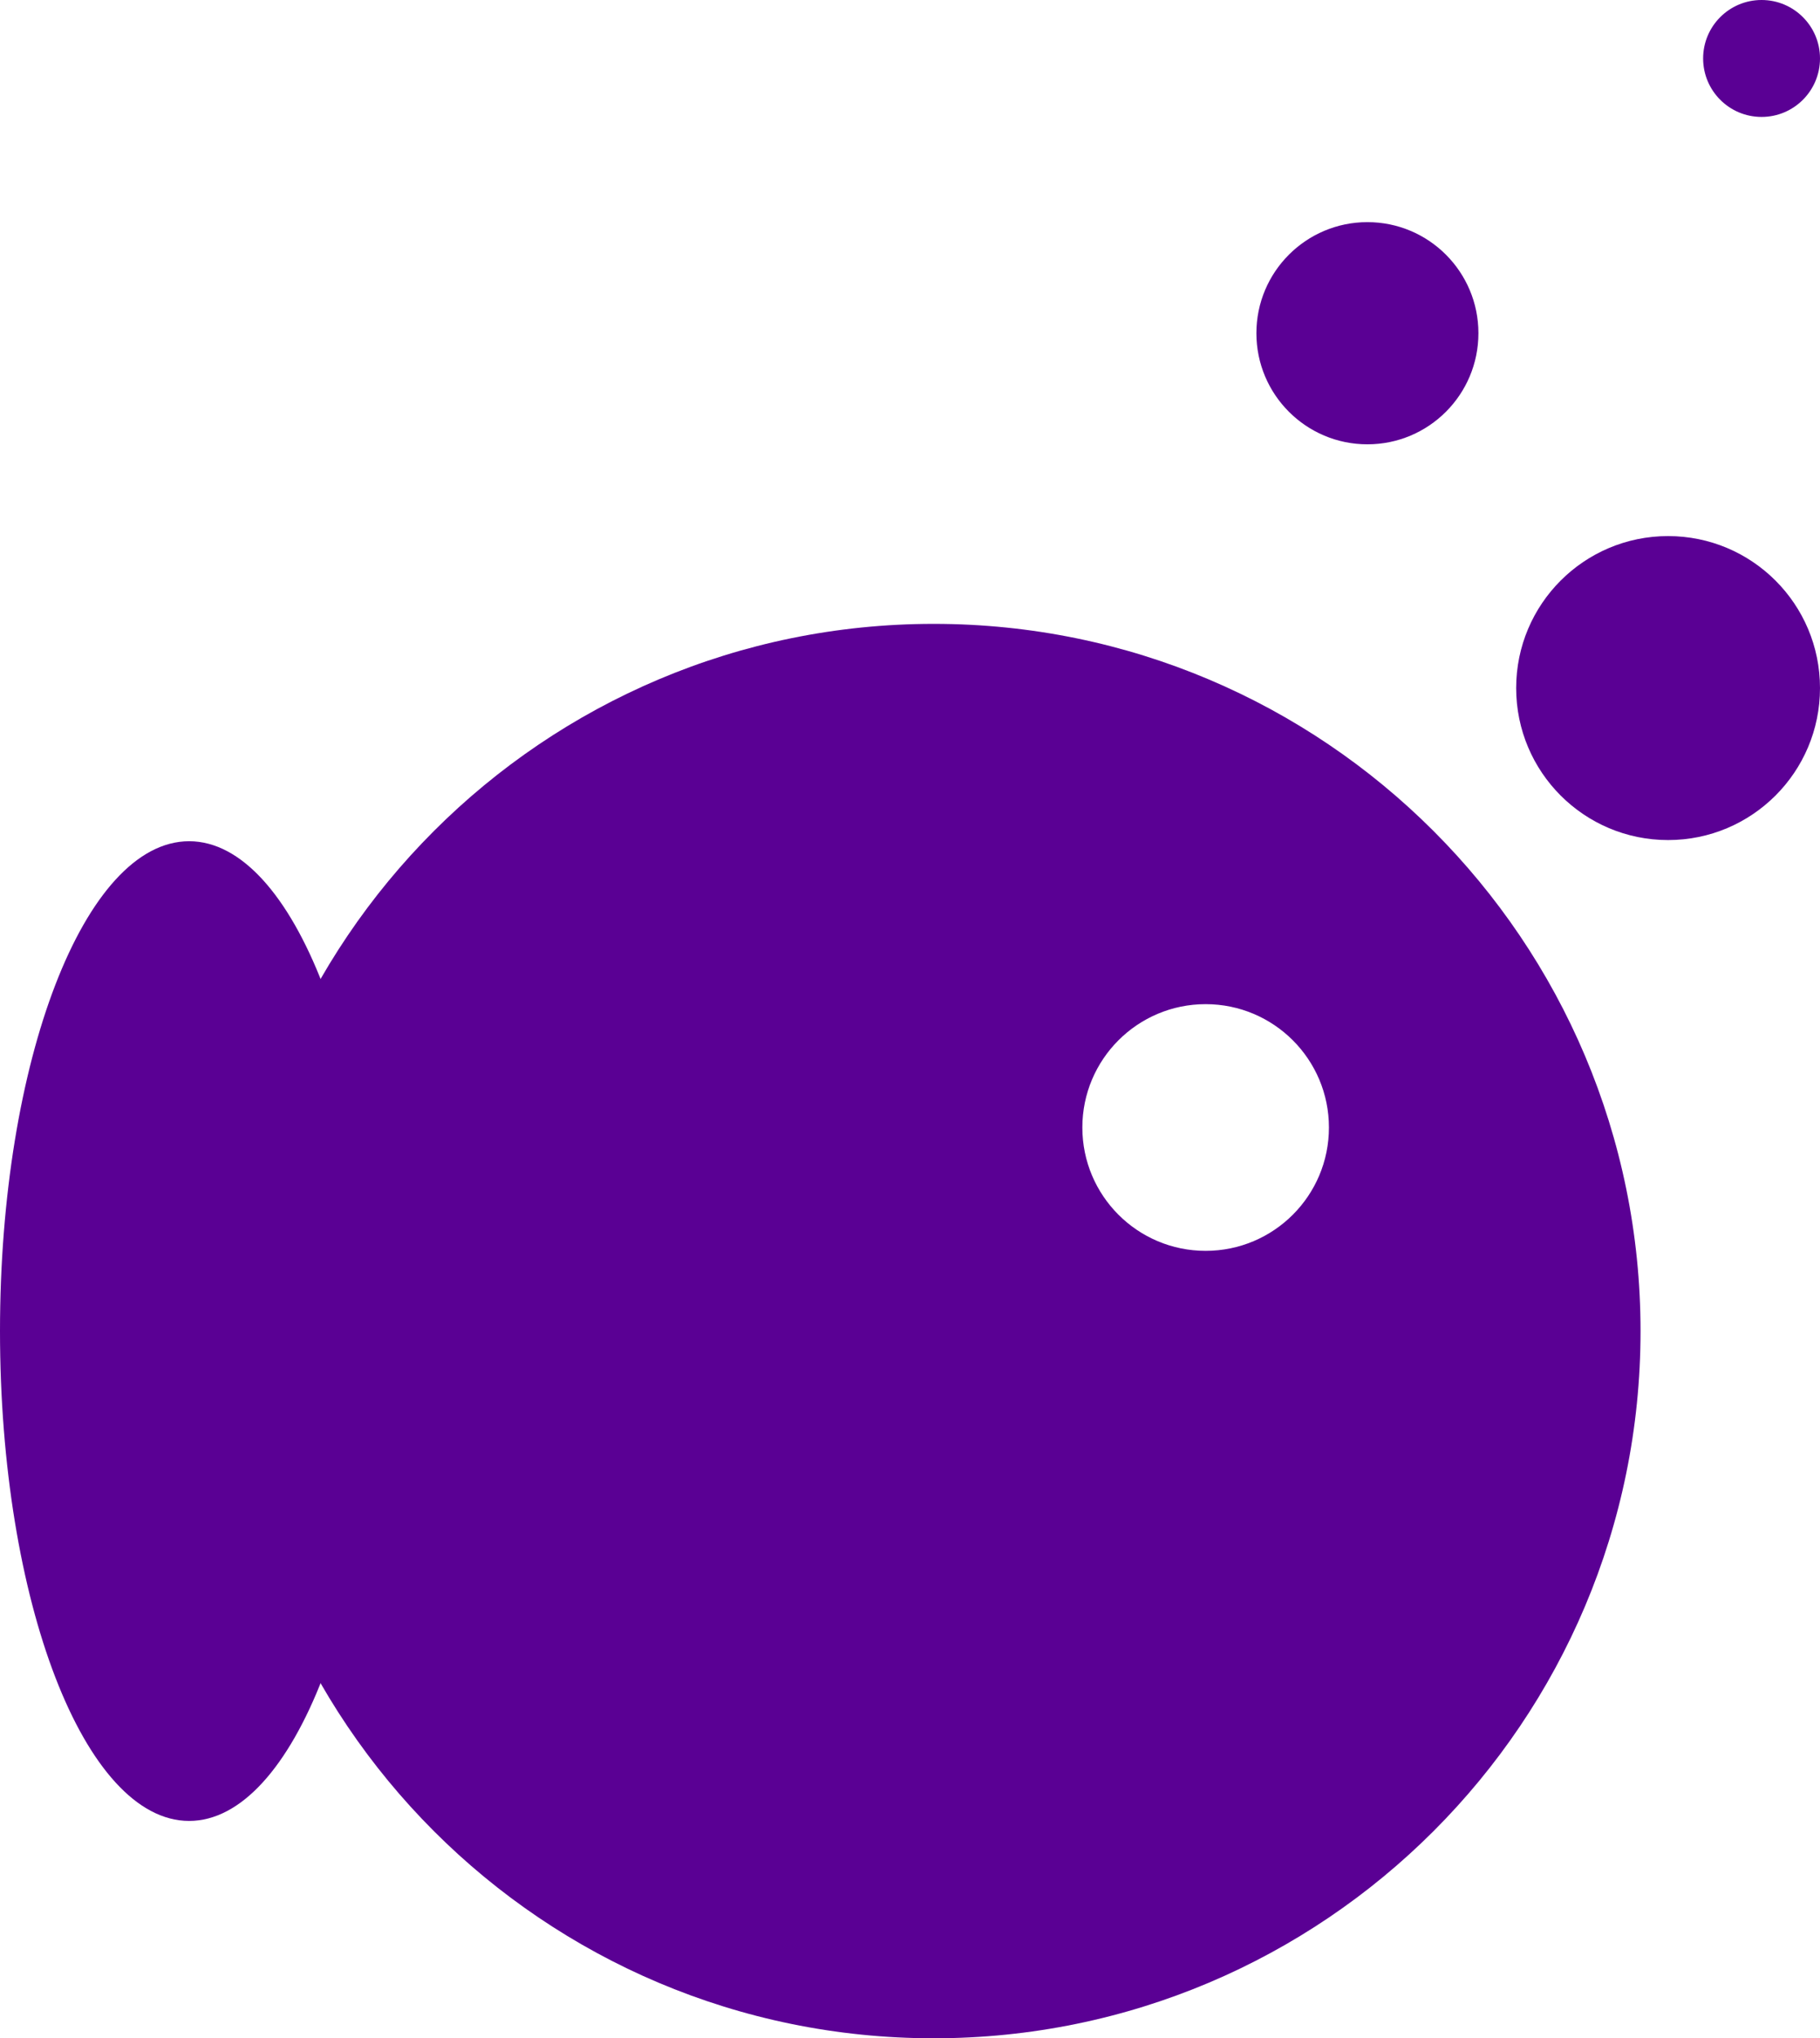 <?xml version="1.0" encoding="UTF-8"?>
<!DOCTYPE svg PUBLIC "-//W3C//DTD SVG 1.1//EN" "http://www.w3.org/Graphics/SVG/1.1/DTD/svg11.dtd">
<svg version="1.1" xmlns="http://www.w3.org/2000/svg" xmlns:xlink="http://www.w3.org/1999/xlink" x="0" y="0" width="136.092" height="152.336" viewBox="0, 0, 136.092, 152.336">
  <g id="Background">
    <rect x="0" y="0" width="136.092" height="152.336" fill="#000000" fill-opacity="0"/>
  </g>
  <g id="Layer_1">
    <g>
      <path d="M69.819,46.626 C99.009,46.626 122.673,70.29 122.673,99.482 C122.673,128.672 99.009,152.336 69.819,152.336 C40.629,152.336 16.965,128.672 16.965,99.482 C16.965,70.29 40.629,46.626 69.819,46.626 z M90.153,75.048 C85.062,75.048 80.934,79.175 80.934,84.266 C80.934,89.36 85.062,93.485 90.153,93.485 C95.244,93.485 99.372,89.36 99.372,84.266 C99.372,79.175 95.244,75.048 90.153,75.048 z" fill="#5A0094"/>
      <path d="M14.142,136.091 C6.33,136.091 0,119.699 0,99.482 C0,79.262 6.33,62.871 14.142,62.871 C21.951,62.871 28.281,79.262 28.281,99.482 C28.281,119.699 21.951,136.091 14.142,136.091 z" fill="#5A0094"/>
    </g>
    <path d="M124.731,62.784 C118.458,62.784 113.373,57.699 113.373,51.423 C113.373,45.15 118.458,40.065 124.731,40.065 C131.007,40.065 136.092,45.15 136.092,51.423 C136.092,57.699 131.007,62.784 124.731,62.784 z" fill="#5A0094"/>
    <path d="M102.249,33.207 C97.665,33.207 93.948,29.49 93.948,24.903 C93.948,20.319 97.665,16.602 102.249,16.602 C106.836,16.602 110.55,20.319 110.55,24.903 C110.55,29.49 106.836,33.207 102.249,33.207 z" fill="#5A0094"/>
    <path d="M131.724,8.739 C129.309,8.739 127.353,6.783 127.353,4.368 C127.353,1.956 129.309,0 131.724,0 C134.136,0 136.092,1.956 136.092,4.368 C136.092,6.783 134.136,8.739 131.724,8.739 z" fill="#5A0094"/>
  </g>
</svg>
